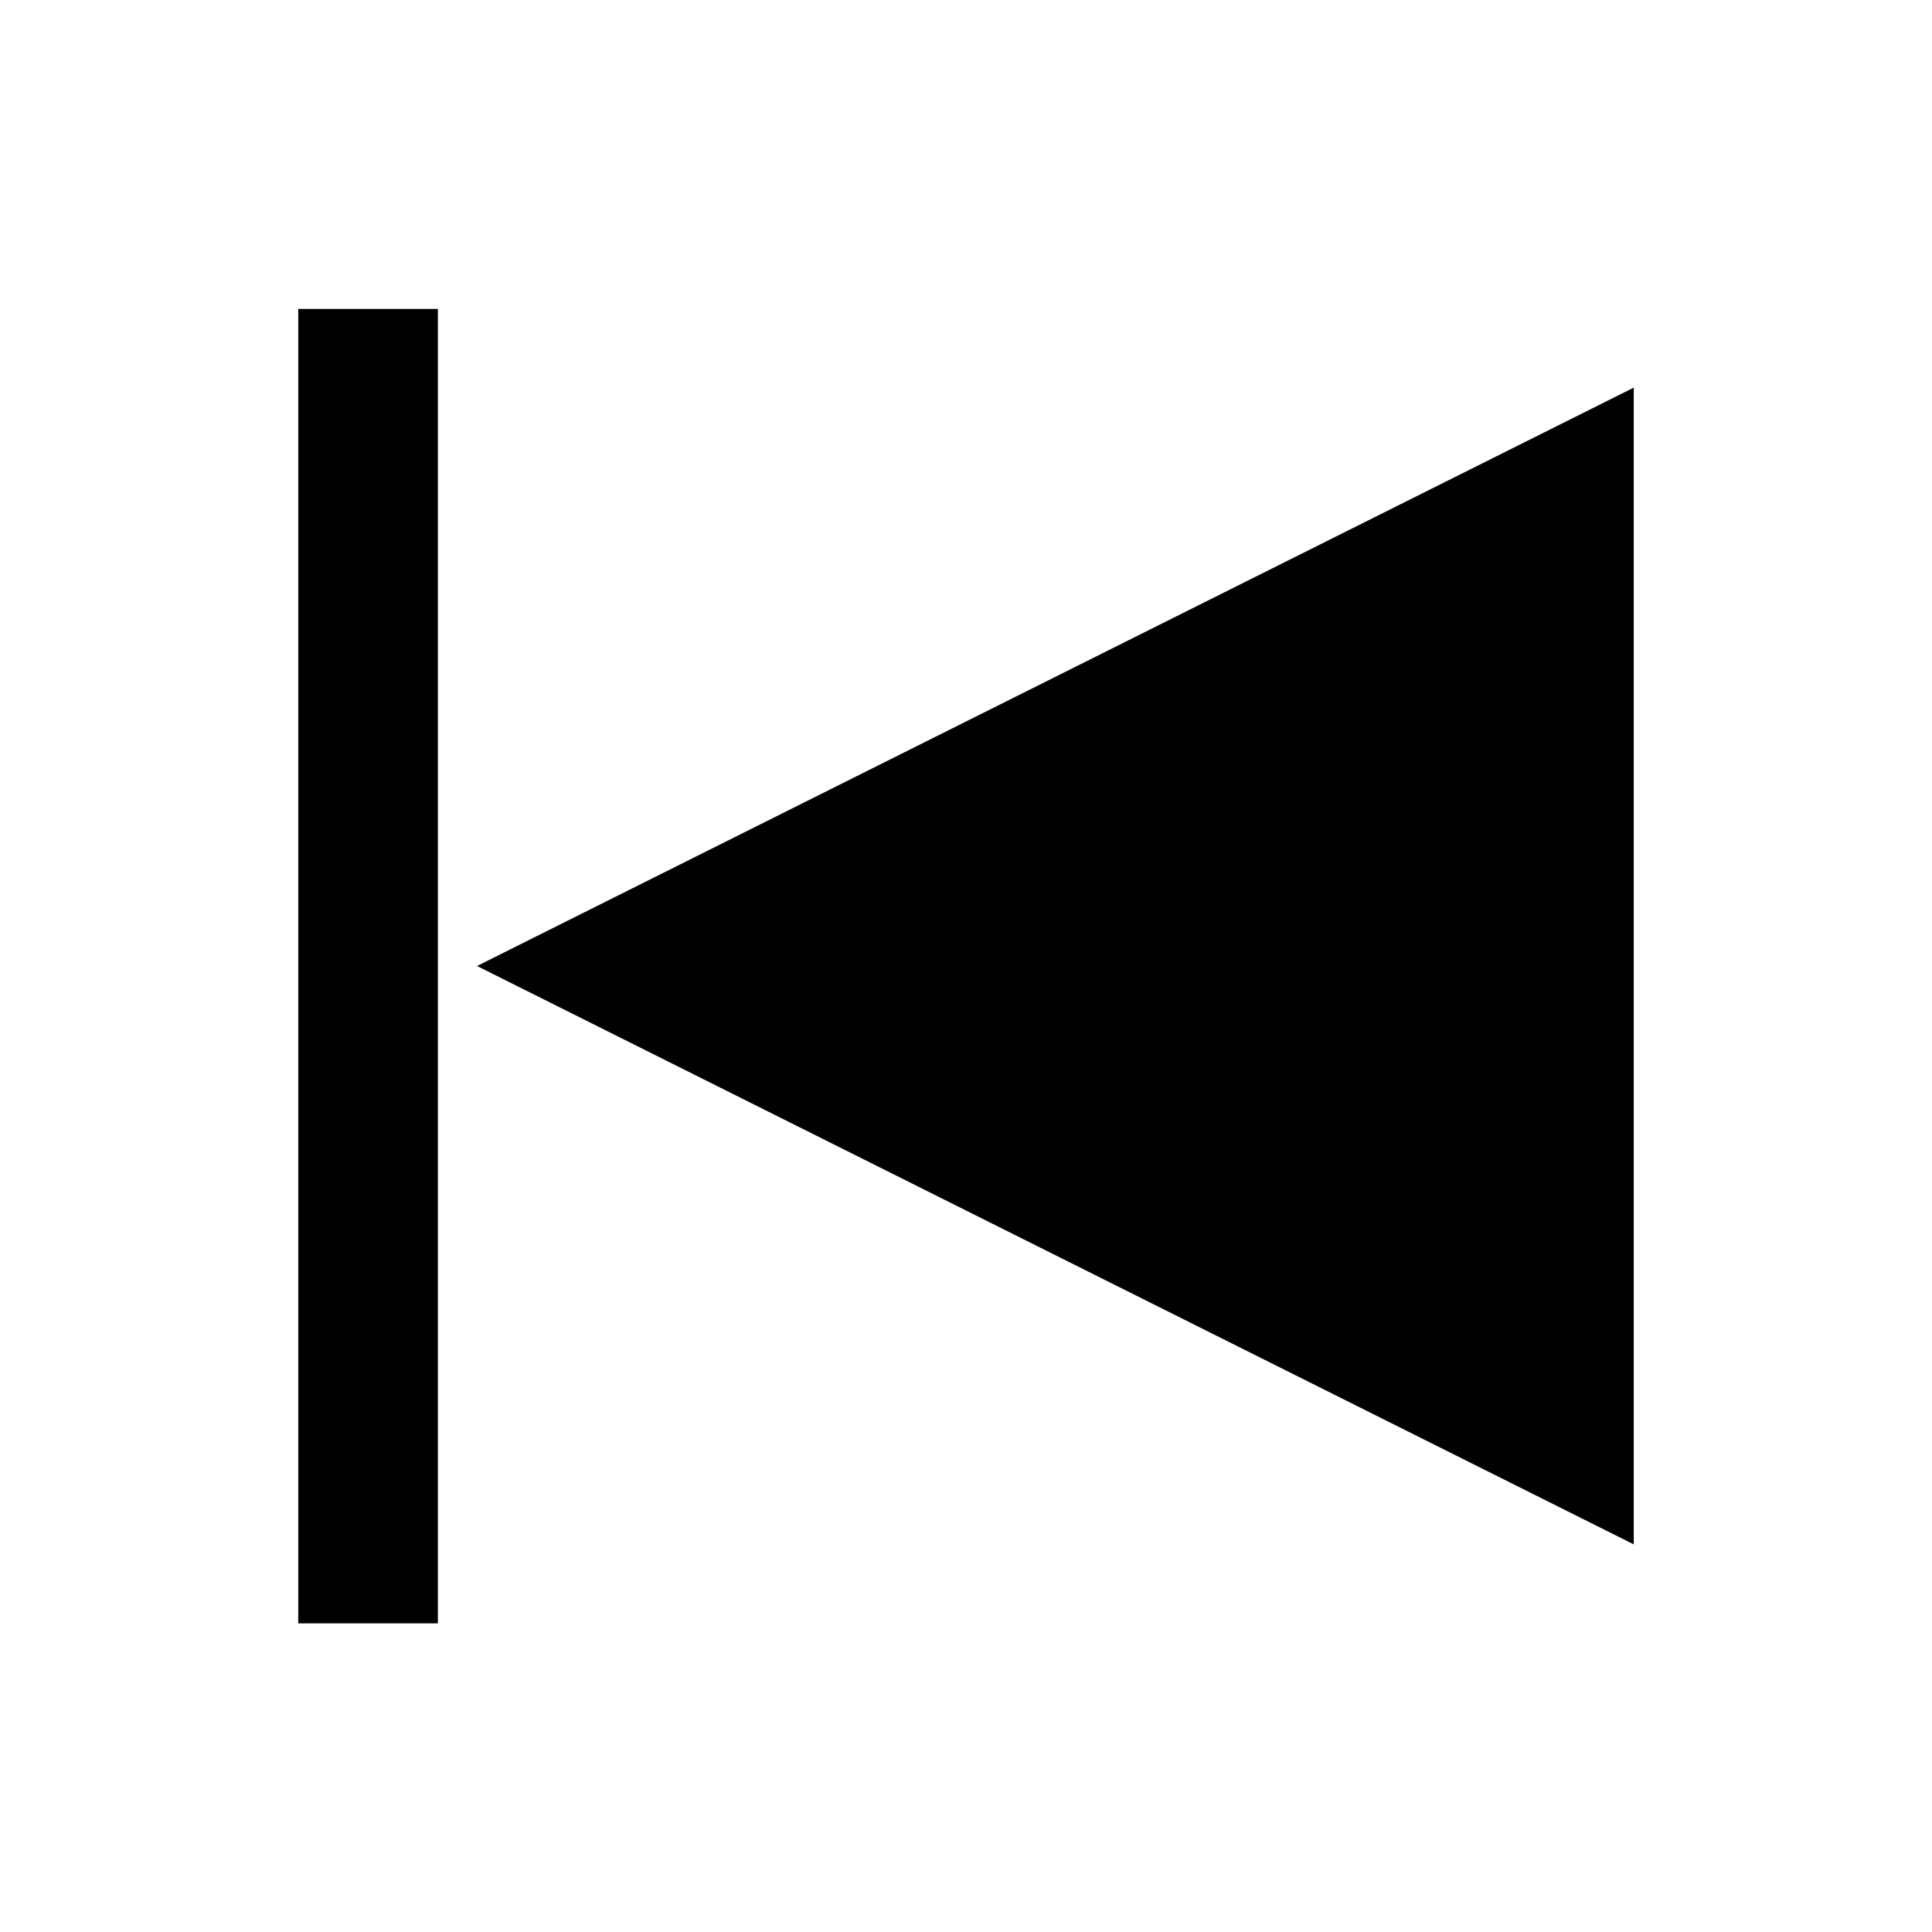 <?xml version="1.0" encoding="UTF-8"?>
<!-- Uploaded to: SVG Repo, www.svgrepo.com, Generator: SVG Repo Mixer Tools -->
<svg fill="#000000" width="800px" height="800px" version="1.1" viewBox="144 144 512 512" xmlns="http://www.w3.org/2000/svg">
 <g>
  <path d="m576.96 246.73-306.54 153.27 306.54 153.27z"/>
  <path d="m223.04 225.87h37v348.34h-37z"/>
 </g>
</svg>
